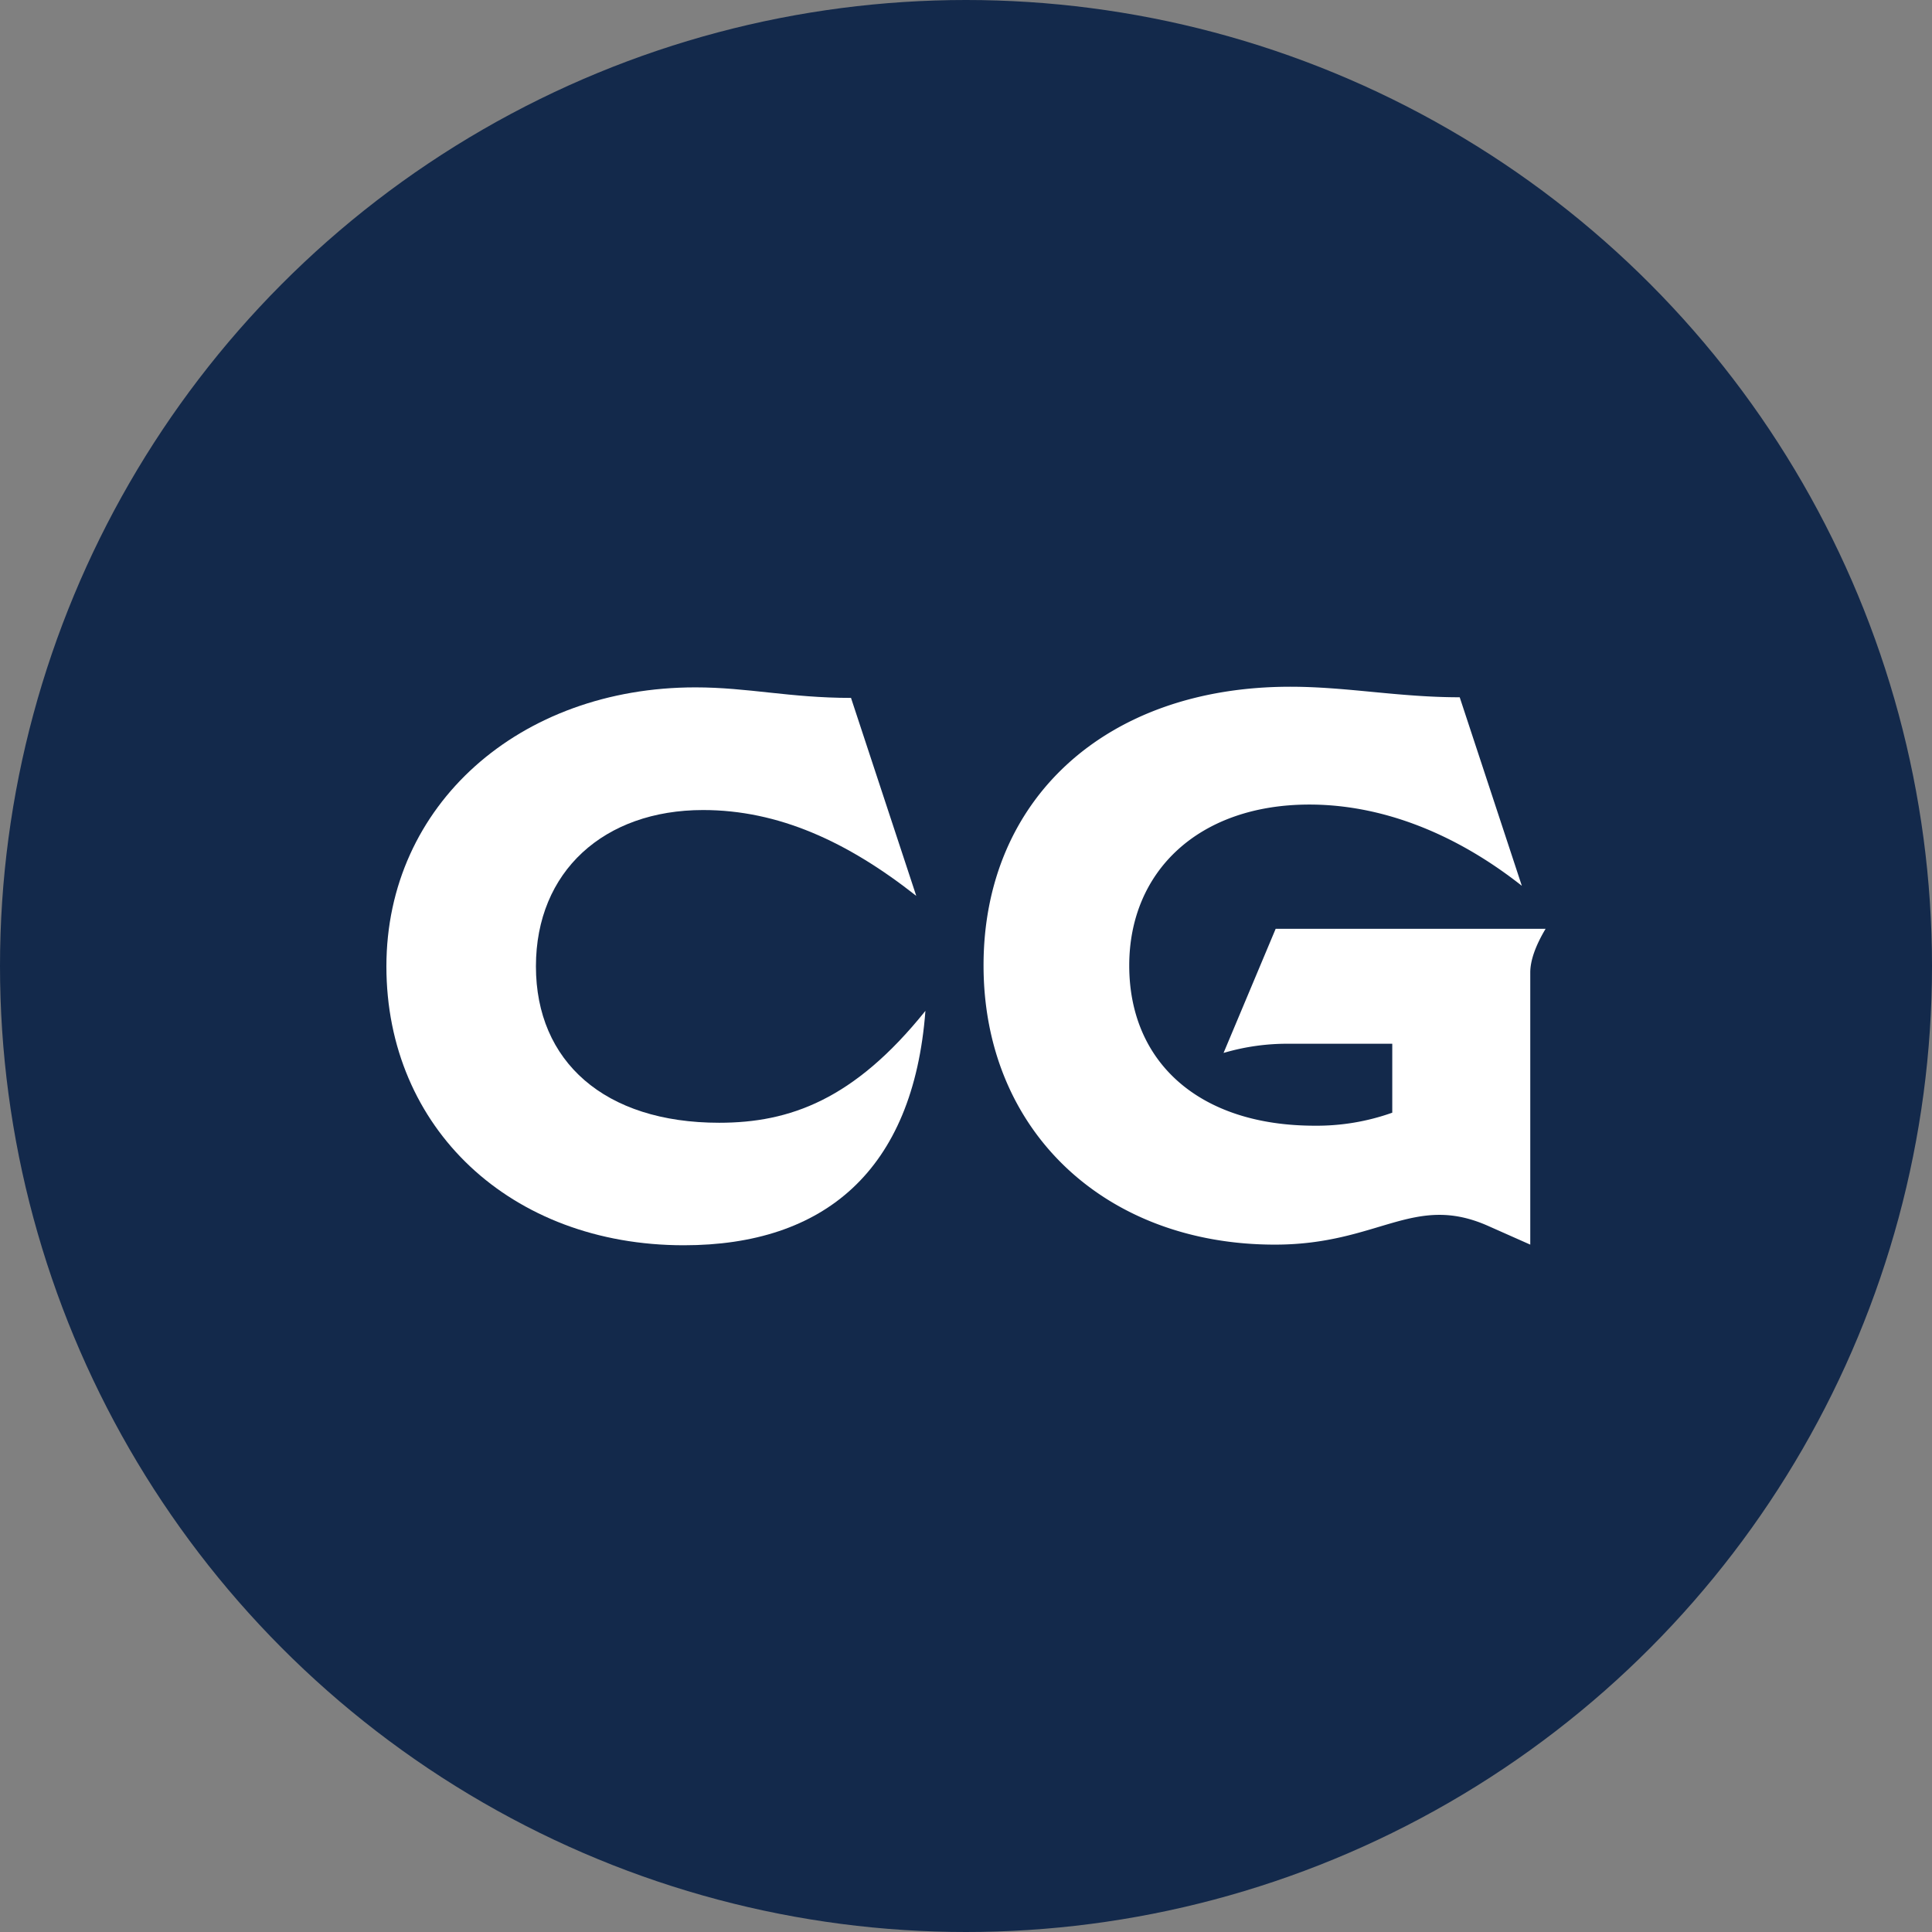 <?xml version='1.0' encoding='utf-8'?>
<svg xmlns="http://www.w3.org/2000/svg" id="Layer_1" data-name="Layer 1" viewBox="0 0 300 300" width="300" height="300"><rect x="0" y="0" width="300" height="300" fill="#808080" stroke="none"/><defs><style>.cls-1{fill:#13294b;}.cls-2{fill:#fff;}</style><clipPath id="bz_circular_clip"><circle cx="150.0" cy="150.0" r="150.0" /></clipPath></defs><g clip-path="url(#bz_circular_clip)"><title>CPR_Mark_Composite_Light</title><rect class="cls-1" x="-1.672" y="-1.5" width="303" height="303" /><path class="cls-2" d="M132.155,108.404,142.276,139.11c-10.718-8.452-21.436-13.328-33.104-13.328-15.357,0-25.953,9.515-25.953,24.275s10.636,24.284,28.456,24.284c10.947,0,20.954-3.575,32.024-17.378-1.882,24.873-15.791,36.401-37.505,36.401C79.285,193.364,60,175.175,60,150.057s20.716-43.323,47.978-43.323c8.182,0,14.654,1.636,24.177,1.636Z" /><path class="cls-2" d="M237.619,151.006v42.259L231.188,190.41c-11.667-5.245-17.026,2.855-33.218,2.855-26.305,0-45.245-17.615-45.245-43.364s18.941-43.265,47.626-43.265c8.82,0,16.789,1.636,26.313,1.636L236.31,137.547c-10.718-8.452-22.148-12.616-32.981-12.616-17.182,0-27.982,10.358-27.982,24.995,0,14.997,10.833,24.873,28.816,24.873a34.911,34.911,0,0,0,12.027-2.021V162.076h-15.84A34.772,34.772,0,0,0,189.993,163.5l8.092-19.276H240C238.364,146.965,237.619,149.223,237.619,151.006Z" /></g></svg>